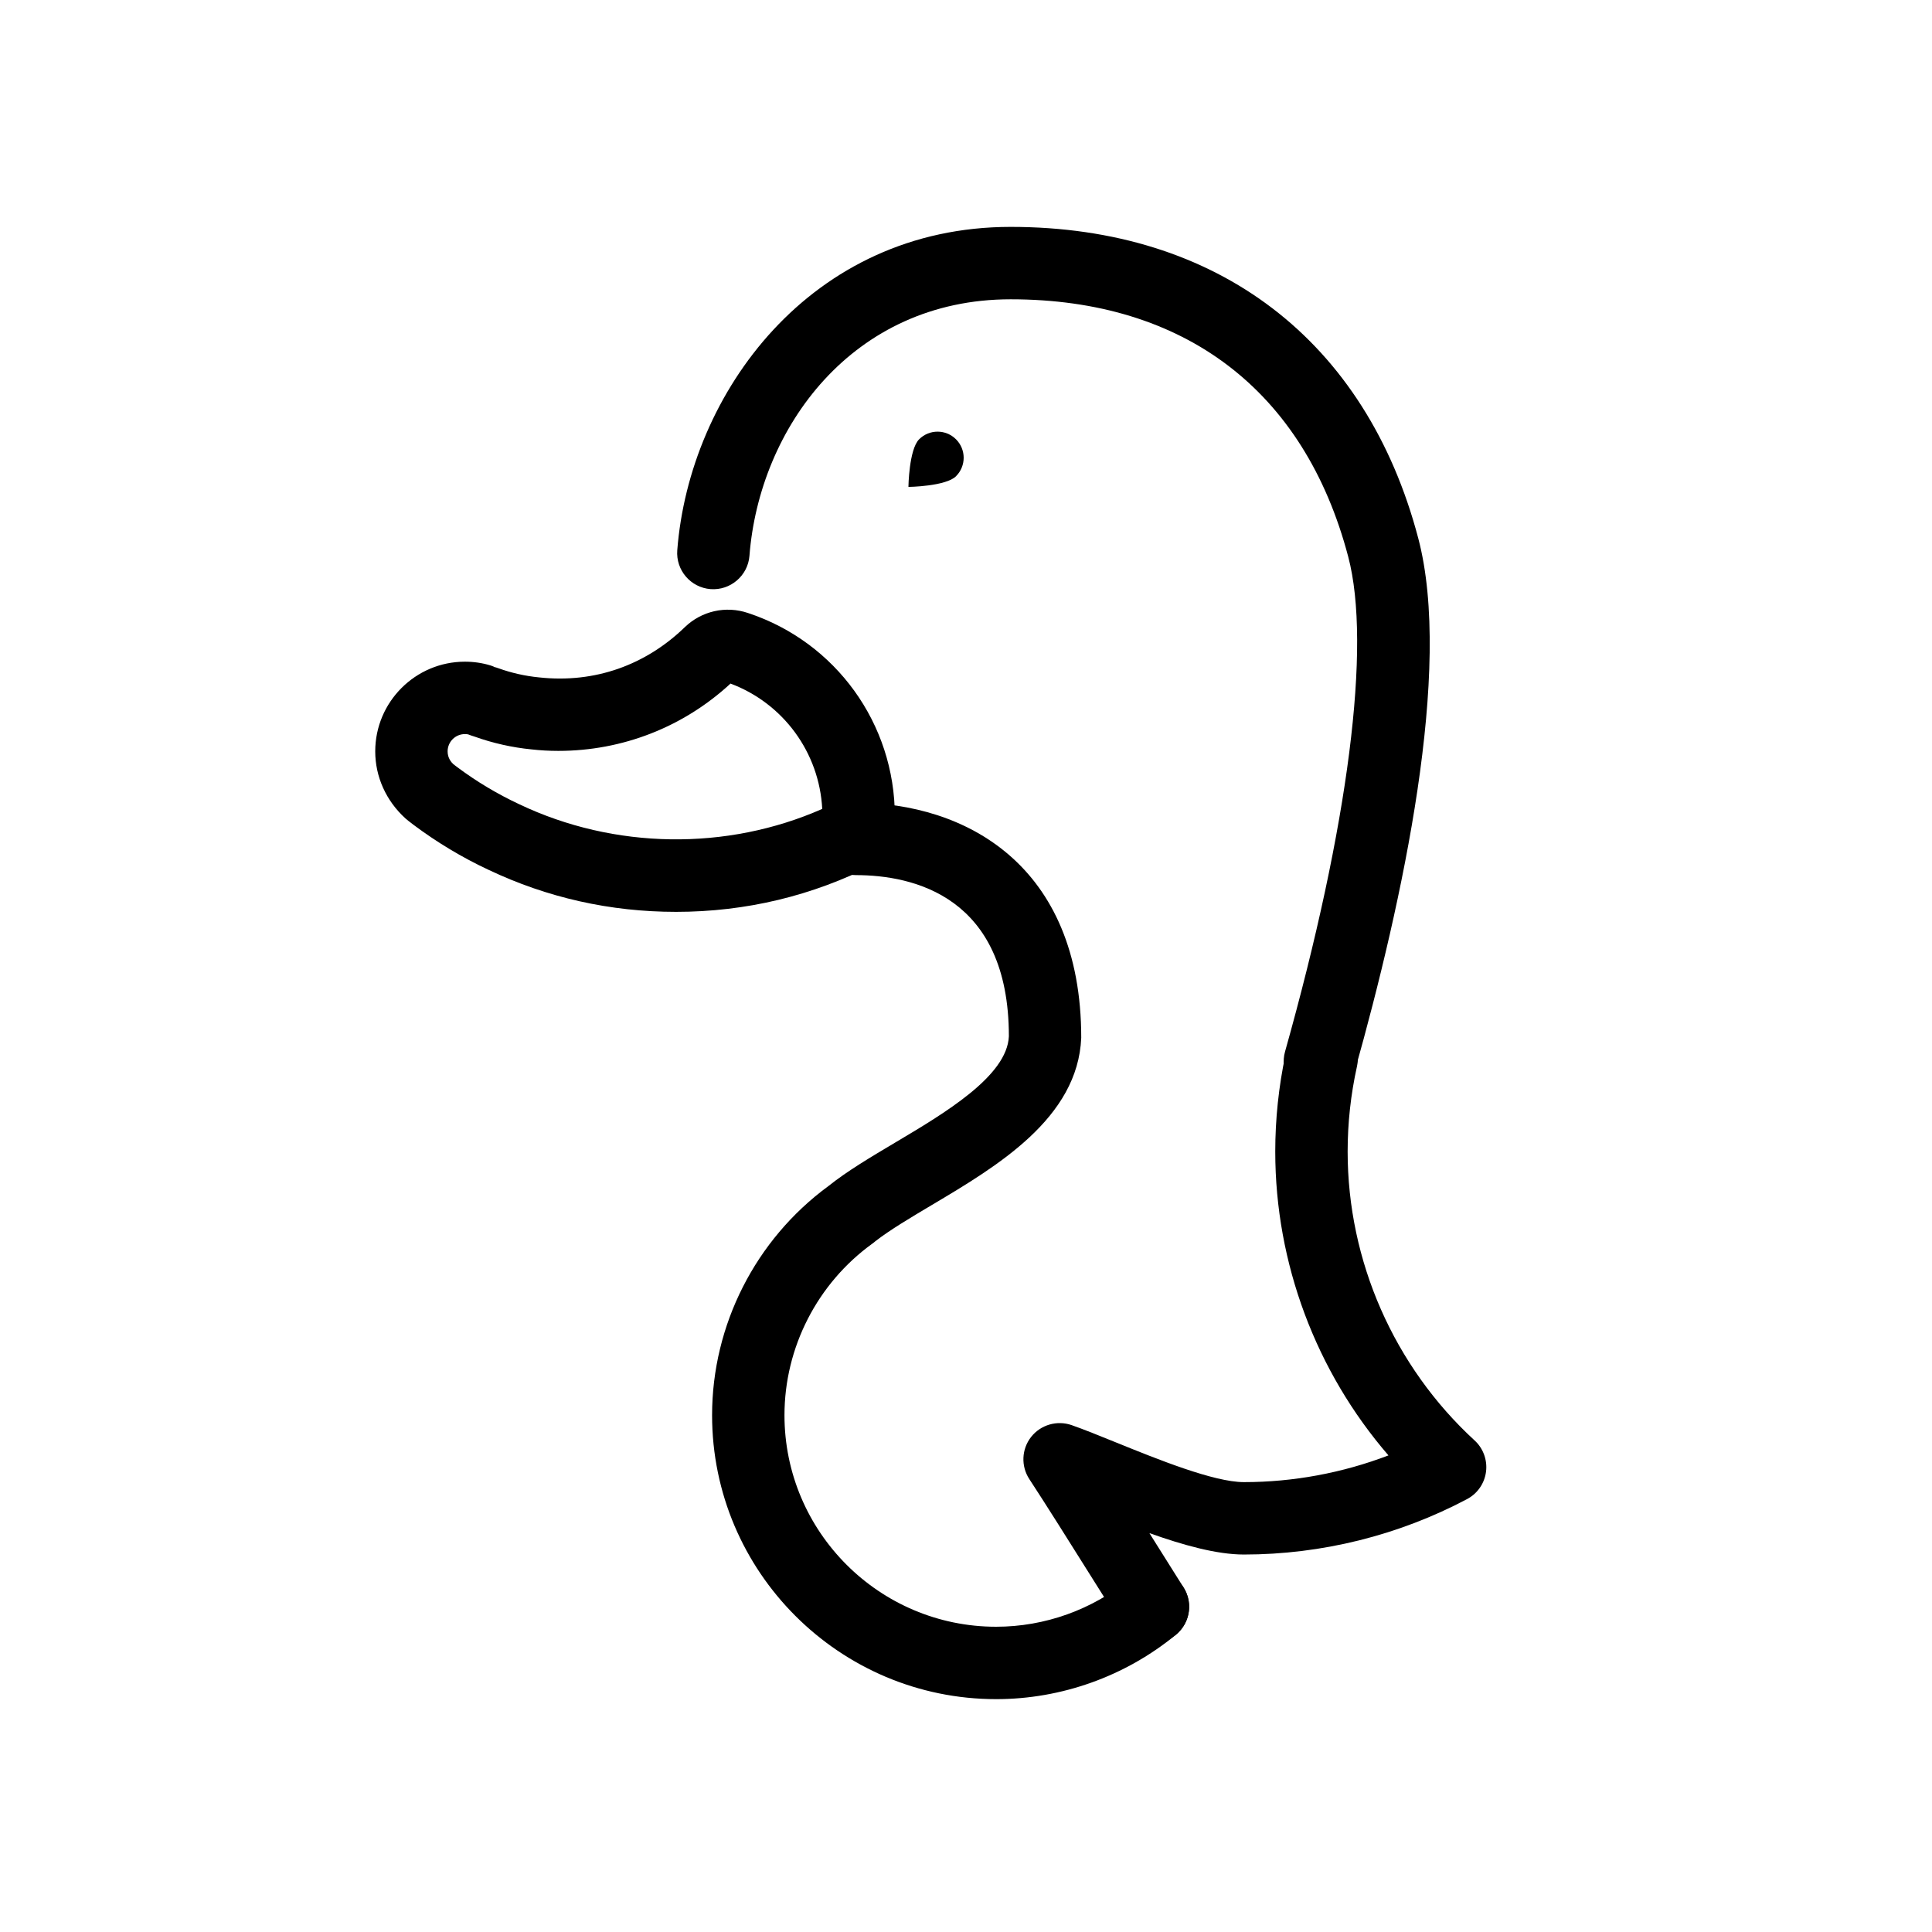 <?xml version="1.0" encoding="UTF-8"?>
<!-- Uploaded to: SVG Repo, www.svgrepo.com, Generator: SVG Repo Mixer Tools -->
<svg fill="#000000" width="800px" height="800px" version="1.1" viewBox="144 144 512 512" xmlns="http://www.w3.org/2000/svg">
 <g>
  <path d="m493.79 434.87c-0.863 0-1.734-0.113-2.606-0.355-5.098-1.434-8.07-6.738-6.633-11.832 16.836-59.871 22.941-107.67 16.738-131.16-11.586-43.988-43.355-68.207-89.465-68.207-41.992 0-66.602 34.199-69.211 67.984-0.414 5.285-5.07 9.219-10.305 8.824-5.281-0.414-9.234-5.023-8.824-10.305 3.207-41.543 35.262-85.691 88.344-85.691 54.844 0 94.211 30.074 108.02 82.504 9.168 34.711-4.086 95.969-16.824 141.24-1.191 4.234-5.043 7-9.23 7z"/>
  <path d="m323.13 385.65c-17.414 0-34.145-3.758-49.73-11.168-6.93-3.242-13.637-7.269-19.871-11.938-1.082-0.832-1.57-1.207-2.066-1.641-5.172-4.684-8.023-11.102-8.023-17.781 0-13.105 10.664-23.77 23.766-23.77 2.32 0 4.57 0.328 6.707 0.973 0.336 0.102 0.672 0.227 0.996 0.367l-0.008 0.047c0.395 0.086 0.789 0.207 1.172 0.348h-0.004c3.477 1.25 7.09 2.066 10.766 2.426 14.91 1.641 28.383-3.363 38.652-13.312 4.441-4.281 10.852-5.742 16.754-3.746 23.258 7.691 38.902 29.355 38.902 53.902 0 1.734-0.094 3.465-0.281 5.191l-0.004-0.004c-0.348 3.211-2.289 6.031-5.164 7.504-16.348 8.359-34.035 12.602-52.562 12.602zm-55.93-47.109c-2.523 0-4.578 2.051-4.578 4.582 0 1.754 0.957 2.875 1.527 3.402h0.004c0.352 0.262 0.699 0.527 1.047 0.797 5.117 3.816 10.605 7.098 16.387 9.801 25.207 12.012 55.066 12.387 80.312 1.246-0.777-14.934-10.293-27.957-24.305-33.215-12.465 11.516-28.617 17.84-45.645 17.84-2.422 0-4.801-0.133-7.141-0.402-5.062-0.496-10.172-1.641-15.047-3.383-0.574-0.172-1.145-0.367-1.703-0.59-0.285-0.055-0.57-0.078-0.859-0.078zm104.12 25.961h0.094zm26.039-94.297c-2.703 2.703-12.617 2.832-12.617 2.832s0.133-9.914 2.832-12.617c2.703-2.703 7.082-2.703 9.781 0 2.703 2.703 2.703 7.082 0 9.781z"/>
  <path d="m407.99 594.29c-41.512 0-75.281-33.758-75.281-75.242 0-23.883 11.488-46.508 30.758-60.676 0.027-0.02 0.055-0.047 0.09-0.066 4.934-3.945 11.105-7.609 17.641-11.496 13.238-7.859 29.715-17.652 30.164-28.191-0.008-37.102-25.41-42.703-40.551-42.703-5.297 0-9.594-4.293-9.594-9.594 0-5.305 4.297-9.594 9.594-9.594 28.875 0 59.727 16.367 59.727 62.305-0.898 21.324-22.328 34.047-39.543 44.277-5.723 3.402-11.141 6.625-15.02 9.633-0.242 0.215-0.5 0.43-0.773 0.617-14.598 10.539-23.309 27.547-23.309 45.488 0 30.91 25.164 56.055 56.094 56.055 12.902 0 25.496-4.516 35.469-12.703 4.09-3.371 10.133-2.781 13.5 1.32 3.363 4.094 2.773 10.137-1.32 13.5-13.395 11.008-30.312 17.07-47.648 17.07z"/>
  <path d="m449.55 579.4c-3.188 0-6.301-1.582-8.121-4.481l-7.711-12.254c-6.527-10.391-12.605-20.078-16.934-26.684-2.254-3.438-2.066-7.93 0.465-11.168 2.539-3.234 6.871-4.481 10.723-3.148 3.223 1.125 7.273 2.766 11.75 4.582 10.953 4.441 25.953 10.531 33.922 10.531 13.09 0 26.121-2.426 38.312-7.082-19.207-22.242-30-50.902-30-80.527 0-8.59 0.906-17.203 2.688-25.613 0.07-0.684 0.215-1.367 0.441-2.043 1.676-5.023 7.082-7.75 12.082-6.082l0.113 0.039c4.66 1.547 7.391 6.371 6.328 11.176h-0.004c-1.637 7.394-2.465 14.945-2.465 22.523 0 29.016 12.266 56.918 33.648 76.566v-0.004c2.293 2.109 3.418 5.203 3.023 8.293-0.398 3.09-2.269 5.793-5.023 7.25-18.133 9.613-38.586 14.691-59.148 14.691-7.211 0-16.16-2.512-25.035-5.676 0.449 0.723 0.906 1.441 1.363 2.172l7.688 12.227c2.828 4.481 1.484 10.41-3 13.23h0.004c-1.527 0.965-3.301 1.48-5.109 1.48z"/>
 </g>
</svg>